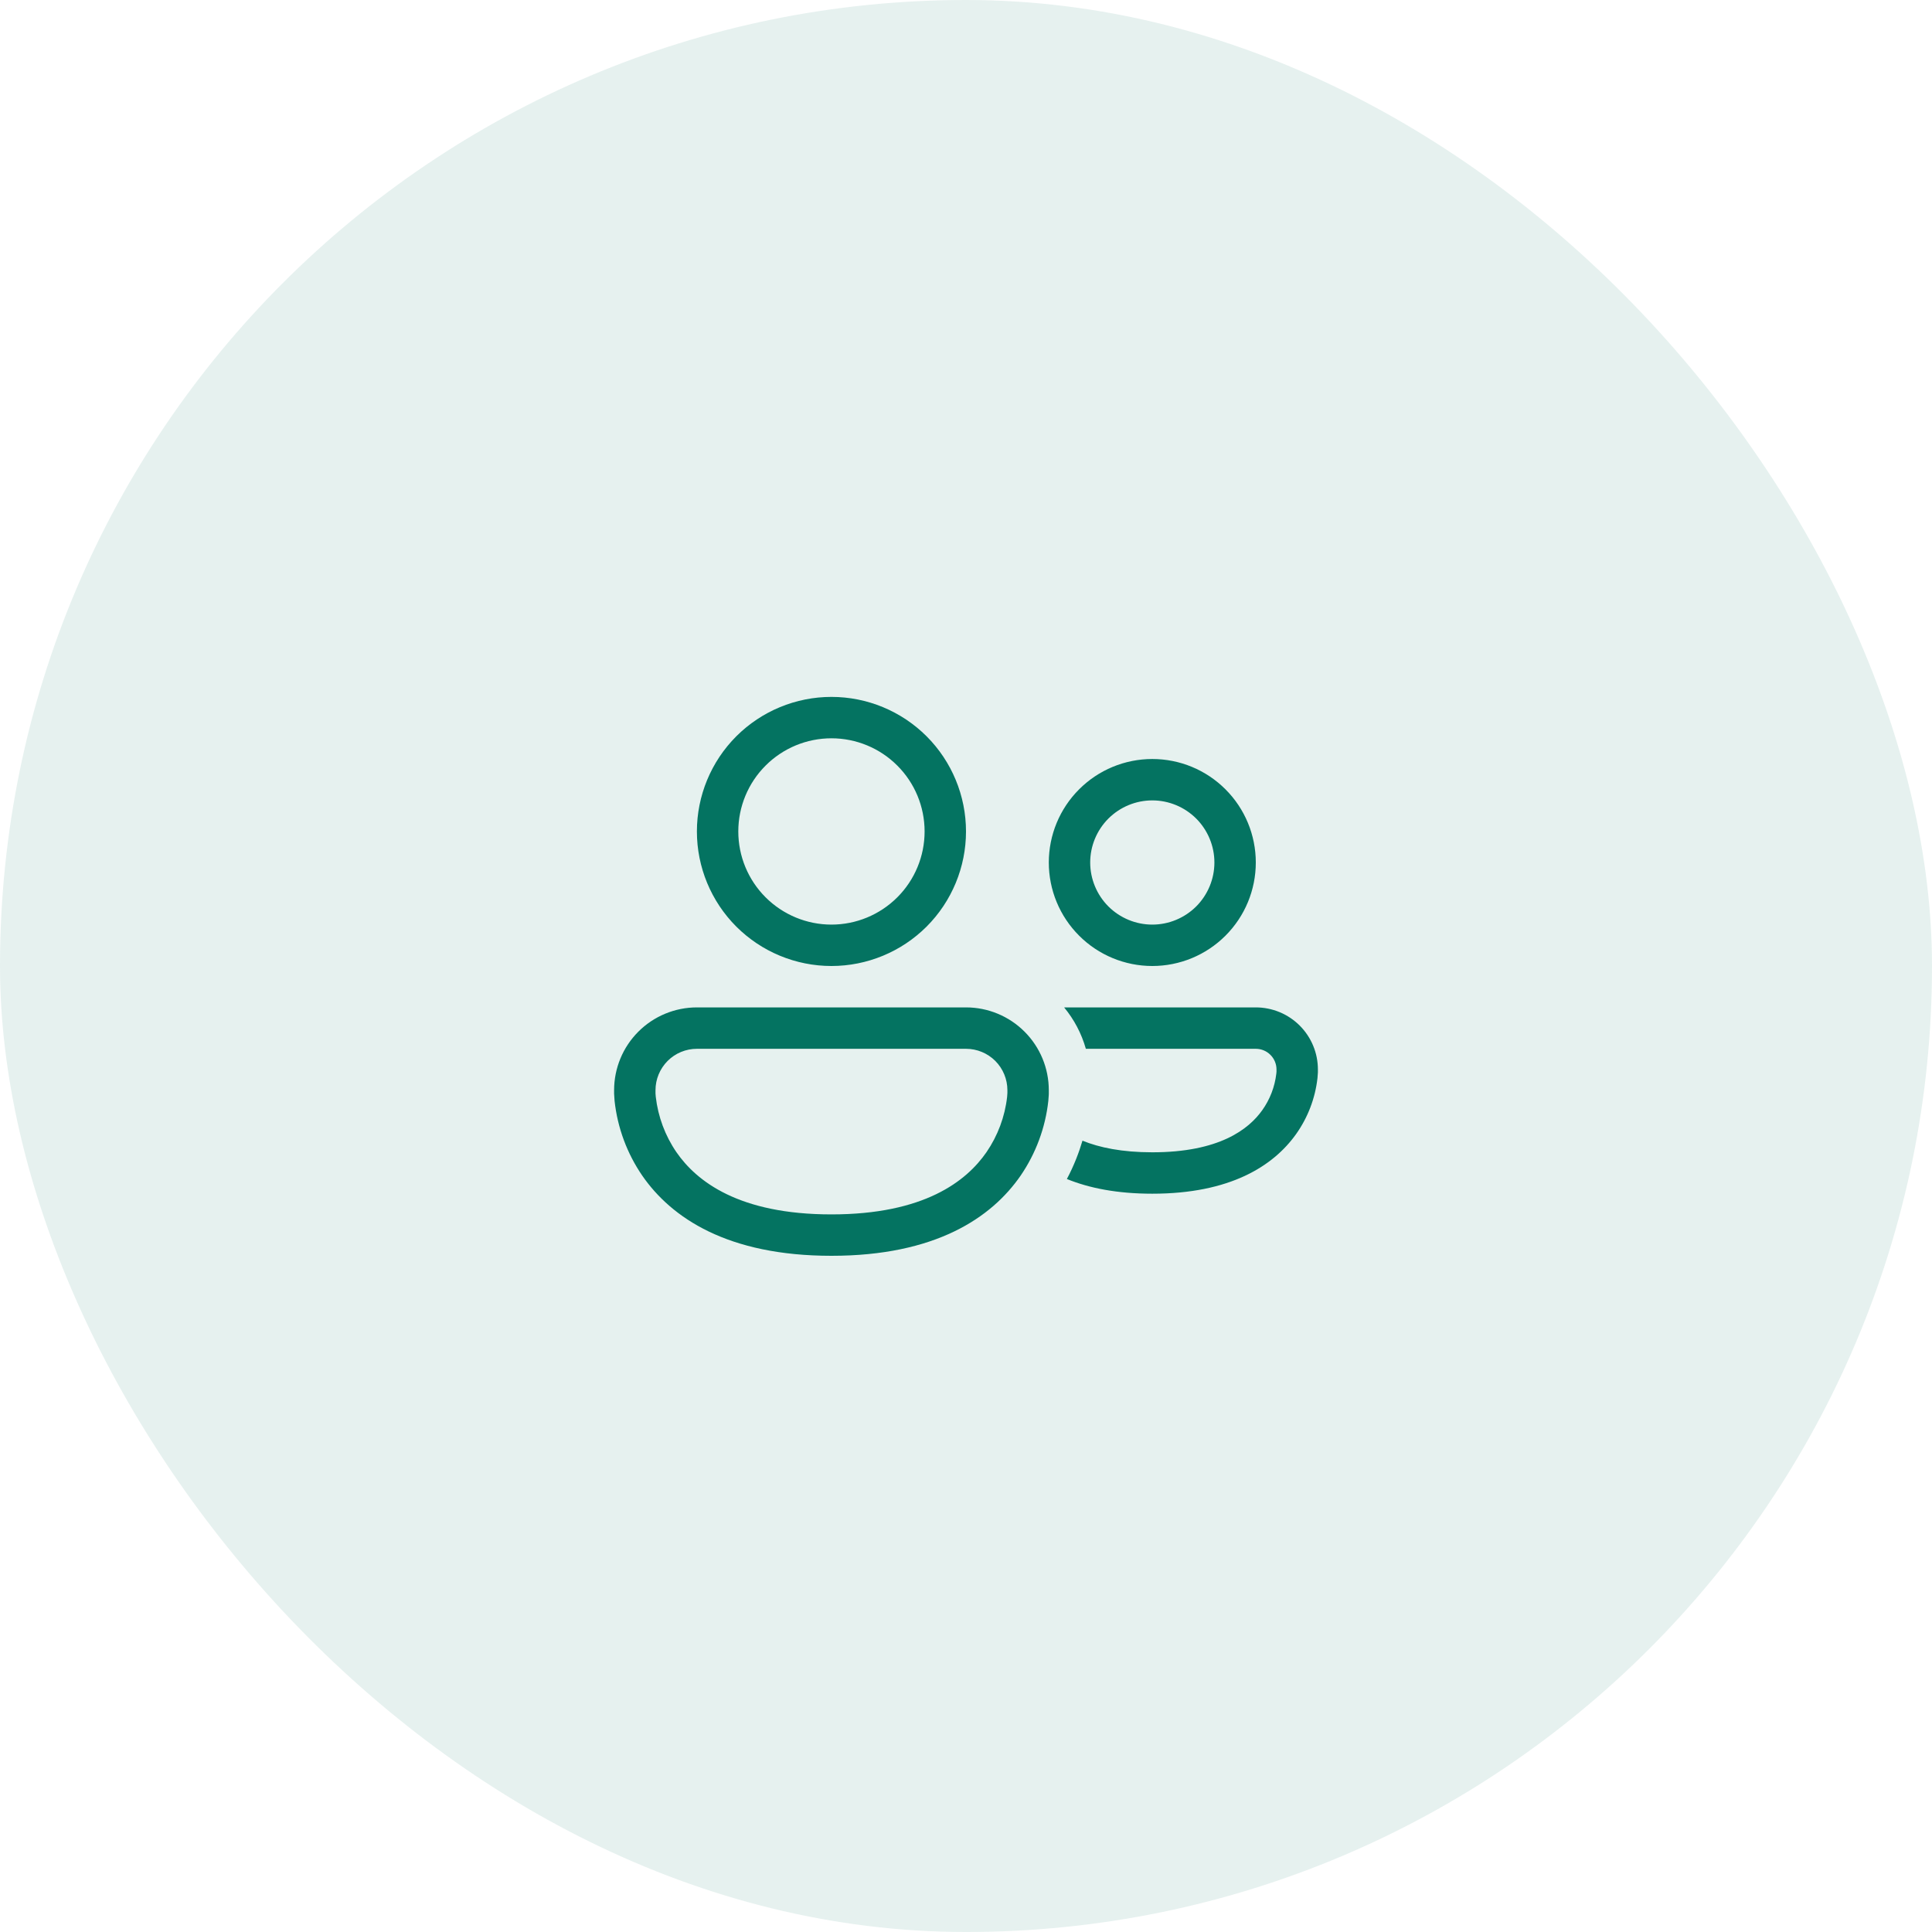 <svg width="56" height="56" viewBox="0 0 56 56" fill="none" xmlns="http://www.w3.org/2000/svg">
<rect width="56" height="56" rx="28" fill="#047361" fill-opacity="0.1"/>
<path d="M21.4 24.1C21.4 23.384 21.684 22.697 22.191 22.191C22.697 21.684 23.384 21.4 24.1 21.4C24.816 21.4 25.503 21.684 26.009 22.191C26.516 22.697 26.8 23.384 26.8 24.1C26.8 24.816 26.516 25.503 26.009 26.009C25.503 26.515 24.816 26.8 24.1 26.8C23.384 26.8 22.697 26.515 22.191 26.009C21.684 25.503 21.4 24.816 21.4 24.1ZM24.1 20.2C23.066 20.2 22.074 20.611 21.342 21.342C20.611 22.074 20.2 23.066 20.2 24.1C20.2 25.134 20.611 26.126 21.342 26.858C22.074 27.589 23.066 28 24.1 28C25.134 28 26.126 27.589 26.858 26.858C27.589 26.126 28 25.134 28 24.1C28 23.066 27.589 22.074 26.858 21.342C26.126 20.611 25.134 20.2 24.1 20.2ZM30.924 34.174C31.57 34.438 32.382 34.6 33.4 34.6C35.657 34.6 36.905 33.798 37.563 32.879C37.907 32.397 38.122 31.835 38.188 31.247C38.194 31.192 38.198 31.138 38.2 31.083V31C38.2 30.764 38.154 30.529 38.063 30.311C37.973 30.093 37.84 29.894 37.673 29.727C37.506 29.56 37.307 29.427 37.089 29.337C36.87 29.247 36.636 29.2 36.4 29.2H30.844C31.132 29.548 31.348 29.955 31.474 30.4H36.4C36.559 30.4 36.712 30.463 36.824 30.576C36.937 30.688 37 30.841 37 31V31.065L36.994 31.125C36.949 31.506 36.809 31.869 36.586 32.181C36.194 32.732 35.342 33.4 33.4 33.4C32.522 33.4 31.866 33.263 31.376 33.063C31.277 33.399 31.134 33.778 30.924 34.174ZM17.8 31.6C17.8 30.963 18.053 30.353 18.503 29.903C18.953 29.453 19.564 29.2 20.2 29.2H28C28.637 29.2 29.247 29.453 29.697 29.903C30.147 30.353 30.4 30.963 30.4 31.6V31.701L30.398 31.749L30.386 31.911C30.301 32.688 30.024 33.433 29.582 34.078C28.74 35.296 27.116 36.4 24.1 36.4C21.084 36.4 19.46 35.296 18.618 34.079C18.175 33.434 17.899 32.689 17.814 31.911C17.808 31.841 17.803 31.771 17.8 31.701V31.6ZM19 31.672V31.694L19.008 31.793C19.074 32.368 19.279 32.919 19.606 33.396C20.19 34.241 21.416 35.2 24.1 35.2C26.784 35.2 28.01 34.241 28.594 33.396C28.921 32.919 29.127 32.368 29.192 31.793C29.196 31.748 29.199 31.714 29.199 31.694L29.2 31.673V31.6C29.2 31.282 29.074 30.977 28.849 30.751C28.623 30.526 28.318 30.4 28 30.4H20.2C19.882 30.4 19.577 30.526 19.352 30.751C19.127 30.977 19 31.282 19 31.6V31.672ZM31.6 25C31.6 24.523 31.79 24.065 32.127 23.727C32.465 23.39 32.923 23.2 33.4 23.2C33.877 23.2 34.335 23.39 34.673 23.727C35.01 24.065 35.2 24.523 35.2 25C35.2 25.477 35.01 25.935 34.673 26.273C34.335 26.61 33.877 26.8 33.4 26.8C32.923 26.8 32.465 26.61 32.127 26.273C31.79 25.935 31.6 25.477 31.6 25ZM33.4 22C32.604 22 31.841 22.316 31.279 22.879C30.716 23.441 30.4 24.204 30.4 25C30.4 25.796 30.716 26.559 31.279 27.121C31.841 27.684 32.604 28 33.4 28C34.196 28 34.959 27.684 35.521 27.121C36.084 26.559 36.4 25.796 36.4 25C36.4 24.204 36.084 23.441 35.521 22.879C34.959 22.316 34.196 22 33.4 22Z" fill="#047361"/>
</svg>
